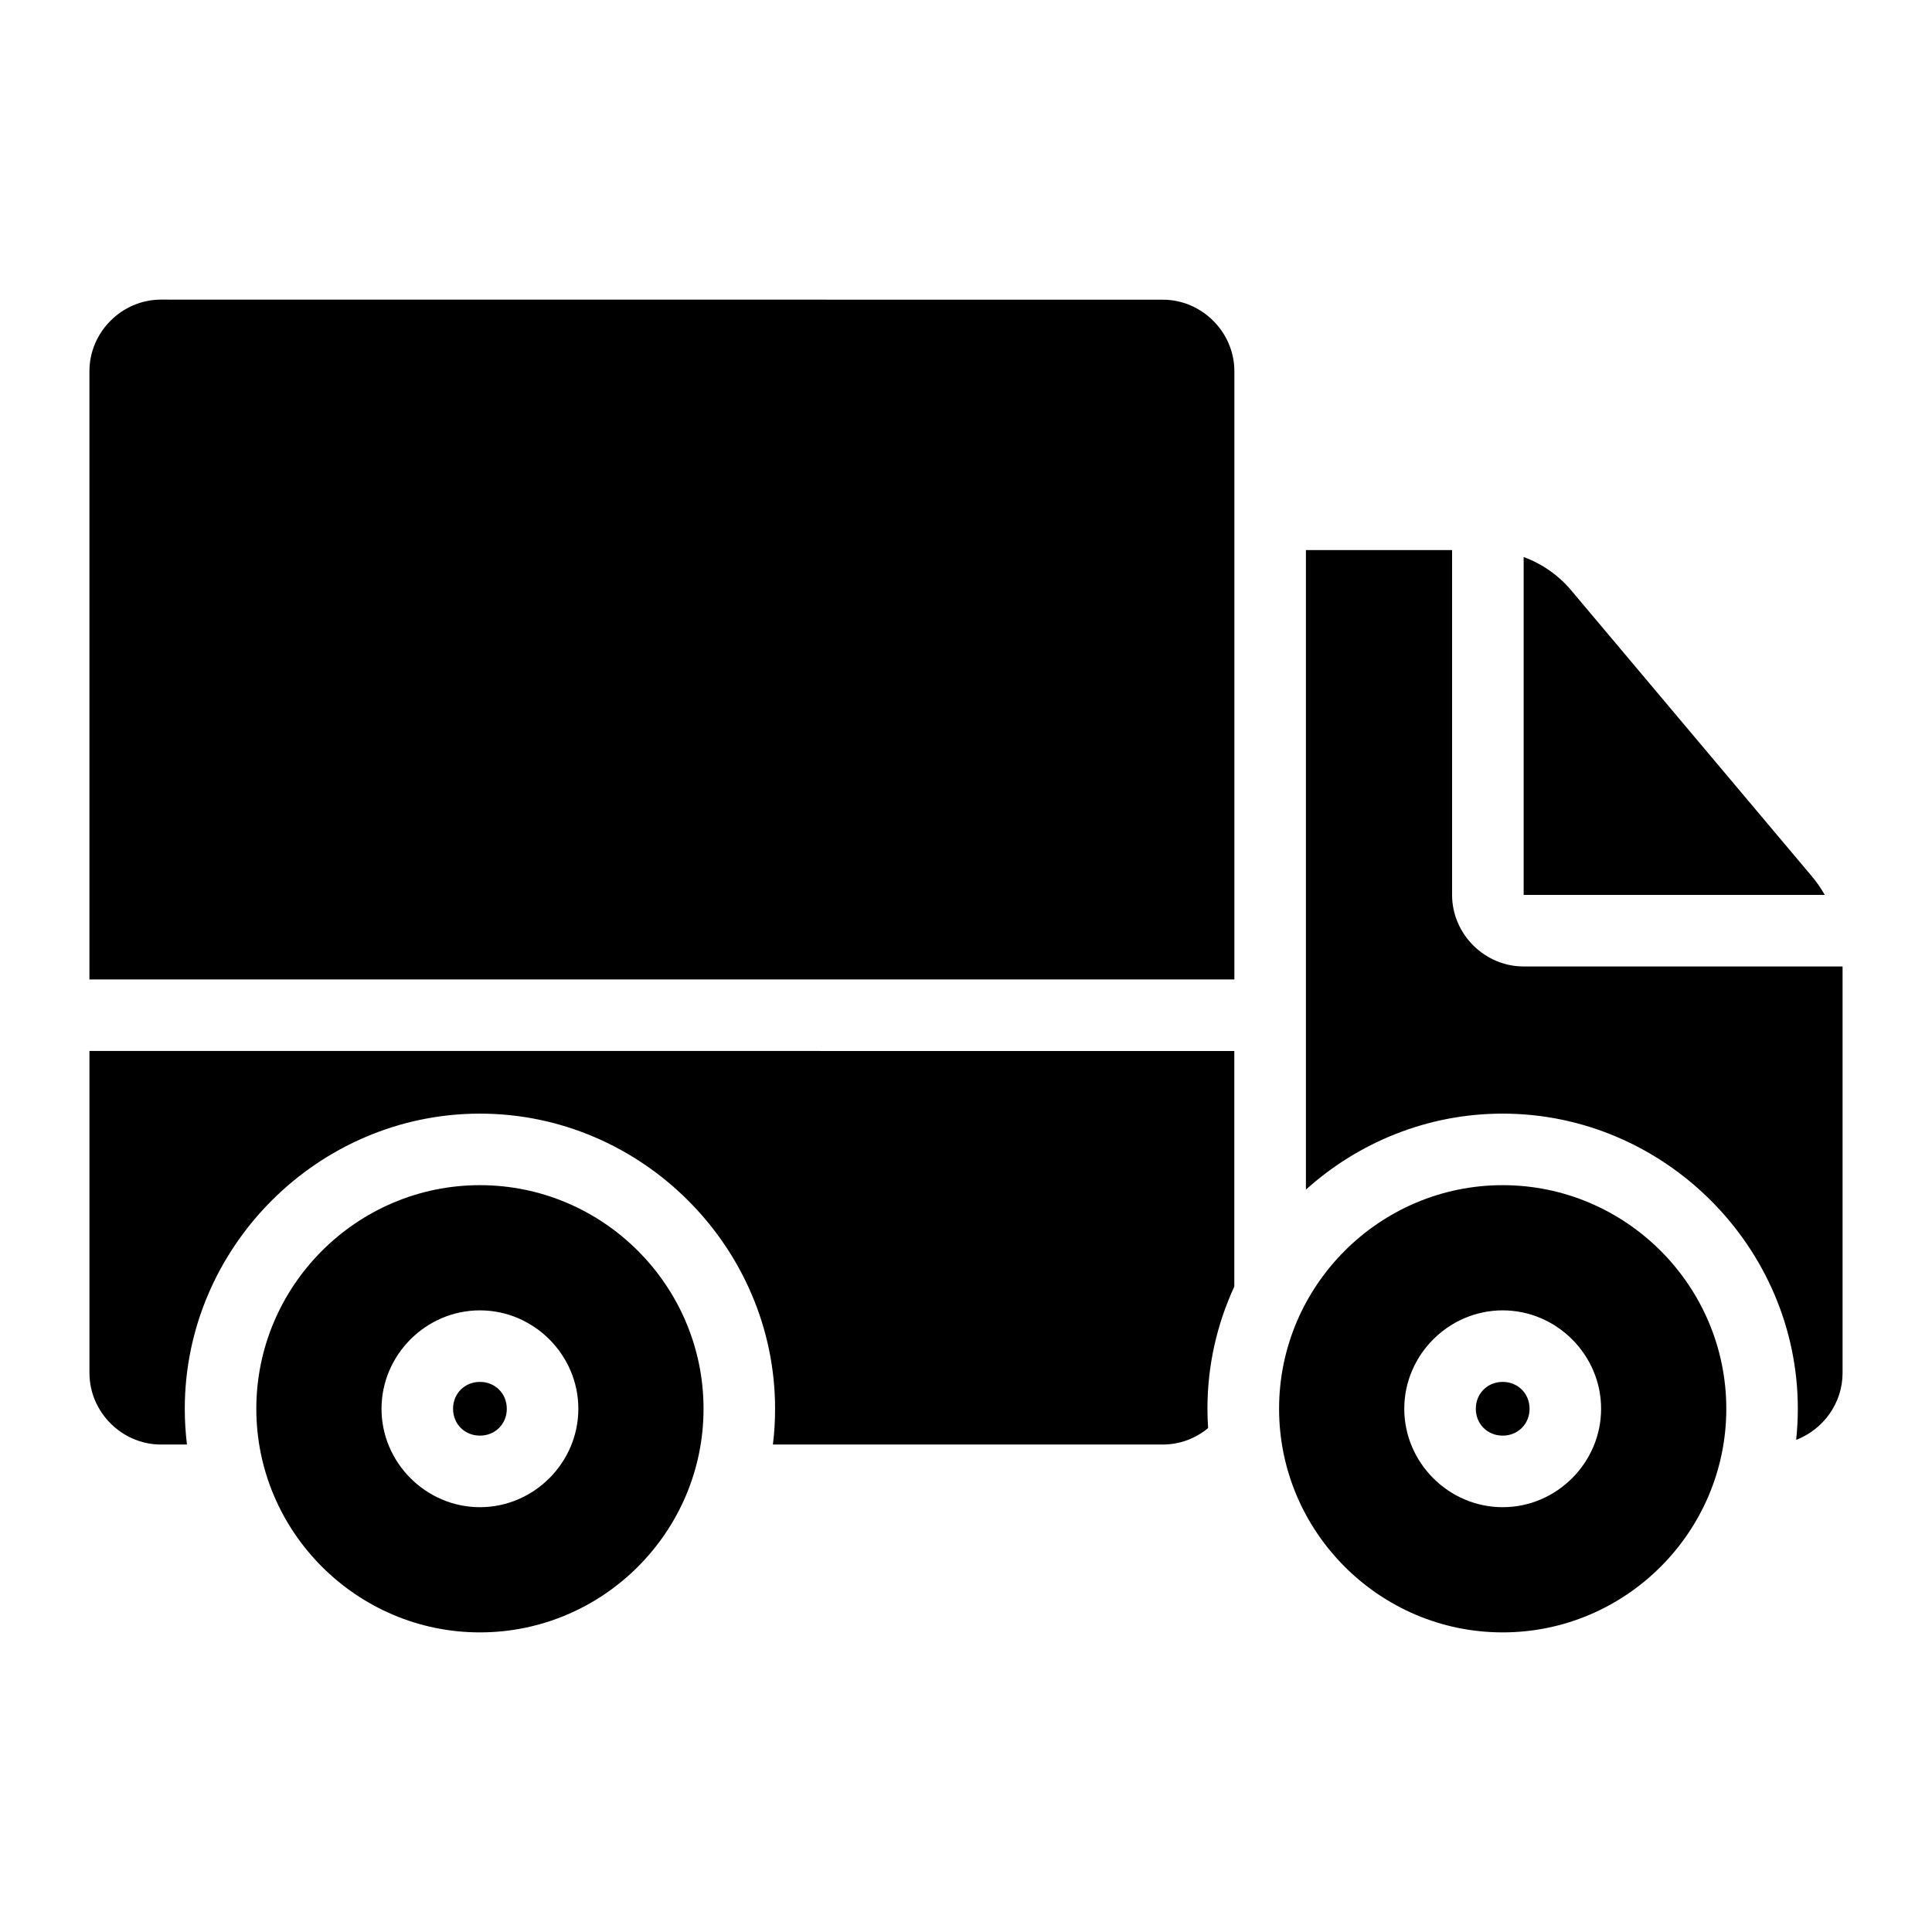 <?xml version="1.0" encoding="UTF-8"?> <svg xmlns="http://www.w3.org/2000/svg" viewBox="0 0 100.00 100.00" data-guides="{&quot;vertical&quot;:[],&quot;horizontal&quot;:[]}"><defs></defs><path fill="#000000" stroke="none" fill-opacity="1" stroke-width="1" stroke-opacity="1" color="rgb(51, 51, 51)" fill-rule="evenodd" id="tSvg2927c0c2c6" title="Path 6" d="M8.332 15.508C6.309 15.508 4.629 17.188 4.629 19.211C4.629 29.706 4.629 40.2 4.629 50.695C24.383 50.695 44.137 50.695 63.891 50.695C63.891 40.202 63.891 29.708 63.891 19.215C63.891 17.192 62.211 15.512 60.188 15.512C42.903 15.511 25.617 15.509 8.332 15.508ZM67.594 28.473C67.594 39.507 67.594 50.541 67.594 61.575C70.305 59.134 73.883 57.641 77.778 57.641C86.149 57.641 93.055 64.548 93.055 72.918C93.055 73.461 93.024 73.996 92.969 74.528C94.364 73.993 95.371 72.633 95.371 71.067C95.371 64.053 95.371 57.038 95.371 50.024C89.869 50.024 84.366 50.024 78.863 50.024C76.84 50.024 75.16 48.344 75.16 46.321C75.16 40.371 75.16 34.422 75.16 28.473C72.638 28.473 70.116 28.473 67.594 28.473ZM78.864 28.832C78.864 34.662 78.864 40.491 78.864 46.32C84.059 46.32 89.255 46.32 94.45 46.32C94.247 45.965 94.013 45.629 93.743 45.313C89.601 40.391 85.459 35.469 81.317 30.547C80.657 29.765 79.805 29.175 78.864 28.832ZM4.63 54.398C4.63 59.954 4.63 65.51 4.63 71.066C4.63 73.09 6.31 74.769 8.333 74.769C8.781 74.769 9.229 74.769 9.677 74.769C9.603 74.16 9.564 73.543 9.564 72.918C9.564 64.547 16.47 57.641 24.841 57.641C33.211 57.641 40.118 64.547 40.118 72.918C40.118 73.543 40.083 74.164 40.004 74.769C46.731 74.769 53.458 74.769 60.184 74.769C61.071 74.769 61.891 74.449 62.532 73.918C62.509 73.586 62.497 73.254 62.497 72.918C62.497 70.668 62.993 68.527 63.888 66.594C63.888 62.529 63.888 58.464 63.888 54.399C44.135 54.399 24.383 54.398 4.63 54.398ZM24.841 61.344C18.47 61.344 13.267 66.547 13.267 72.918C13.267 79.289 18.47 84.492 24.841 84.492C31.212 84.492 36.415 79.289 36.415 72.918C36.415 66.547 31.212 61.344 24.841 61.344ZM77.779 61.344C71.408 61.344 66.205 66.547 66.205 72.918C66.205 79.289 71.408 84.492 77.779 84.492C84.15 84.492 89.353 79.289 89.353 72.918C89.353 66.547 84.15 61.344 77.779 61.344ZM24.841 67.824C27.63 67.824 29.935 70.125 29.935 72.918C29.935 75.707 27.634 78.012 24.841 78.012C22.052 78.012 19.747 75.711 19.747 72.918C19.747 70.129 22.048 67.824 24.841 67.824ZM77.779 67.824C80.568 67.824 82.873 70.125 82.873 72.918C82.873 75.707 80.572 78.012 77.779 78.012C74.99 78.012 72.685 75.711 72.685 72.918C72.685 70.129 74.986 67.824 77.779 67.824ZM24.841 71.527C24.052 71.527 23.45 72.129 23.45 72.918C23.45 73.707 24.052 74.308 24.841 74.308C25.63 74.308 26.232 73.707 26.232 72.918C26.232 72.129 25.63 71.527 24.841 71.527ZM77.779 71.527C76.99 71.527 76.388 72.129 76.388 72.918C76.388 73.707 76.99 74.308 77.779 74.308C78.568 74.308 79.17 73.707 79.17 72.918C79.17 72.129 78.568 71.527 77.779 71.527Z"></path></svg> 